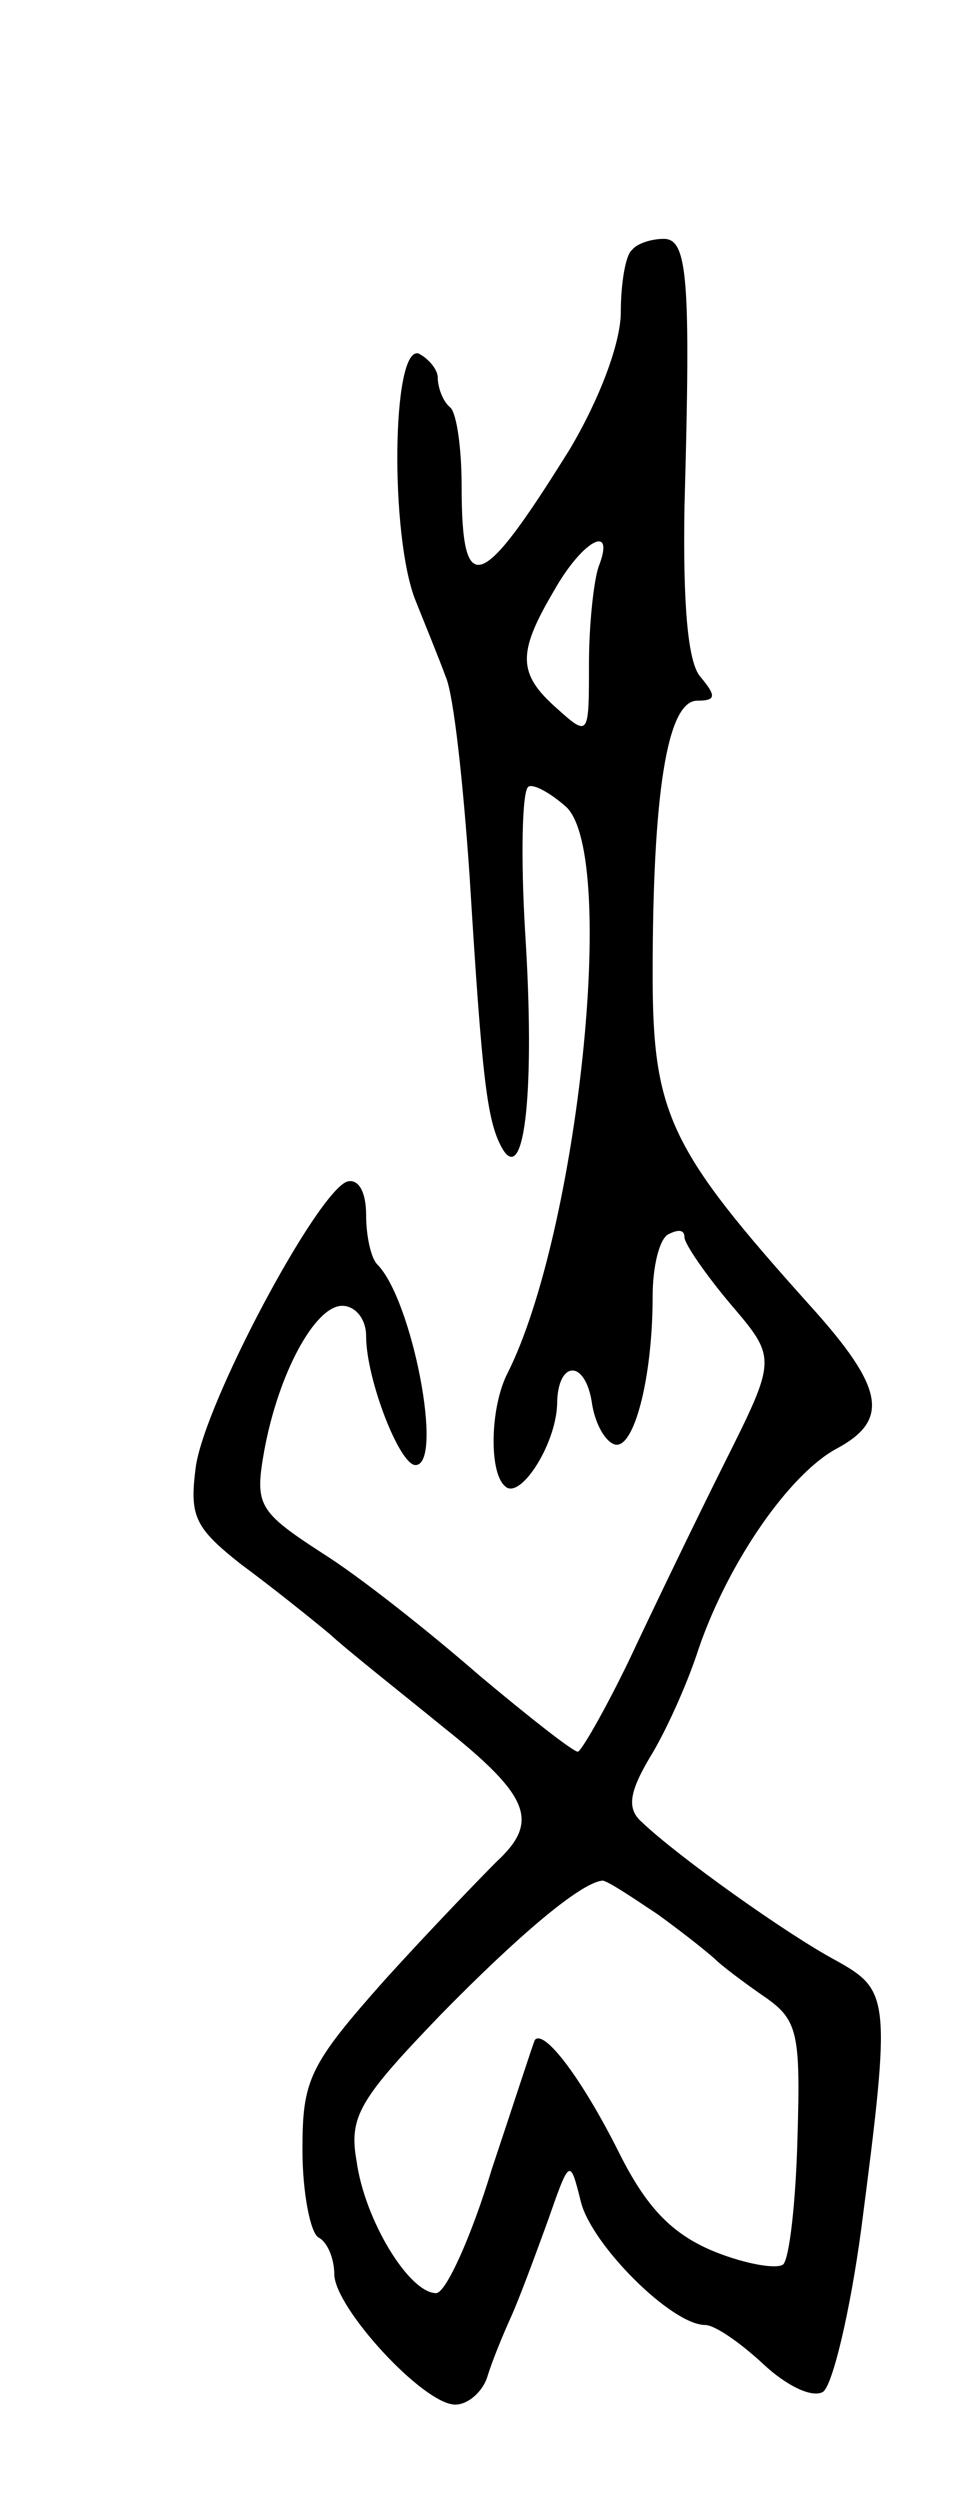 <svg version="1.0" xmlns="http://www.w3.org/2000/svg" width="61" height="157" viewBox="0 0 61 157" ><g transform="translate(0,157) scale(0.1,-0.1)" ><path d="M397 1413 c-4 -3 -7 -21 -7 -39 0 -19 -13 -54 -32 -86 -56 -90 -68 -95 -68 -23 0 23 -3 45 -7 49 -5 4 -8 13 -8 19 0 5 -6 12 -12 15 -17 5 -18 -115 -2 -155 6 -15 15 -37 19 -48 5 -11 11 -67 15 -125 8 -130 11 -155 21 -172 14 -22 20 40 14 135 -3 49 -2 91 2 93 3 2 14 -4 24 -13 32 -32 7 -267 -37 -355 -11 -21 -12 -62 -2 -71 9 -10 32 25 33 51 0 28 18 29 22 0 2 -12 8 -23 14 -25 12 -4 24 41 24 93 0 18 4 36 10 39 6 3 10 3 10 -2 0 -4 13 -23 29 -42 29 -34 29 -34 -4 -100 -18 -36 -45 -92 -60 -124 -15 -31 -30 -57 -32 -57 -3 0 -31 22 -62 48 -31 27 -75 62 -99 77 -40 26 -42 30 -36 64 9 49 32 91 49 91 8 0 15 -8 15 -19 0 -27 21 -81 31 -81 18 0 -2 104 -24 126 -4 4 -7 18 -7 31 0 15 -5 23 -12 21 -19 -7 -89 -138 -95 -179 -4 -31 -1 -38 28 -61 19 -14 44 -34 56 -44 12 -11 45 -37 72 -59 54 -43 60 -59 33 -84 -9 -9 -41 -42 -70 -74 -48 -54 -52 -63 -52 -107 0 -27 5 -52 10 -55 6 -3 10 -14 10 -23 0 -21 56 -82 76 -82 8 0 17 8 20 17 3 10 10 27 15 38 5 11 15 38 23 60 14 40 14 40 21 12 7 -27 57 -77 78 -77 6 0 22 -11 37 -25 14 -13 30 -21 37 -17 6 4 17 50 24 102 19 146 18 150 -16 169 -30 16 -99 65 -122 87 -9 8 -8 18 5 40 10 16 24 47 31 69 19 55 57 109 86 125 34 18 31 38 -16 90 -88 98 -99 120 -99 208 0 113 9 172 28 172 12 0 12 3 2 15 -8 9 -11 46 -10 107 4 143 2 168 -13 168 -8 0 -17 -3 -20 -7z m-21 -199 c-3 -9 -6 -36 -6 -61 0 -45 0 -46 -20 -28 -25 22 -25 35 -2 74 18 32 39 43 28 15z m37 -846 c18 -13 34 -26 37 -29 3 -3 16 -13 29 -22 22 -15 24 -22 22 -89 -1 -40 -5 -76 -9 -80 -4 -3 -23 0 -43 8 -27 11 -43 28 -60 62 -23 46 -47 78 -53 71 -1 -2 -13 -39 -27 -81 -13 -43 -29 -78 -35 -78 -17 0 -45 46 -50 83 -5 28 2 39 53 92 49 50 87 82 101 84 2 1 17 -9 35 -21z"/></g></svg> 
